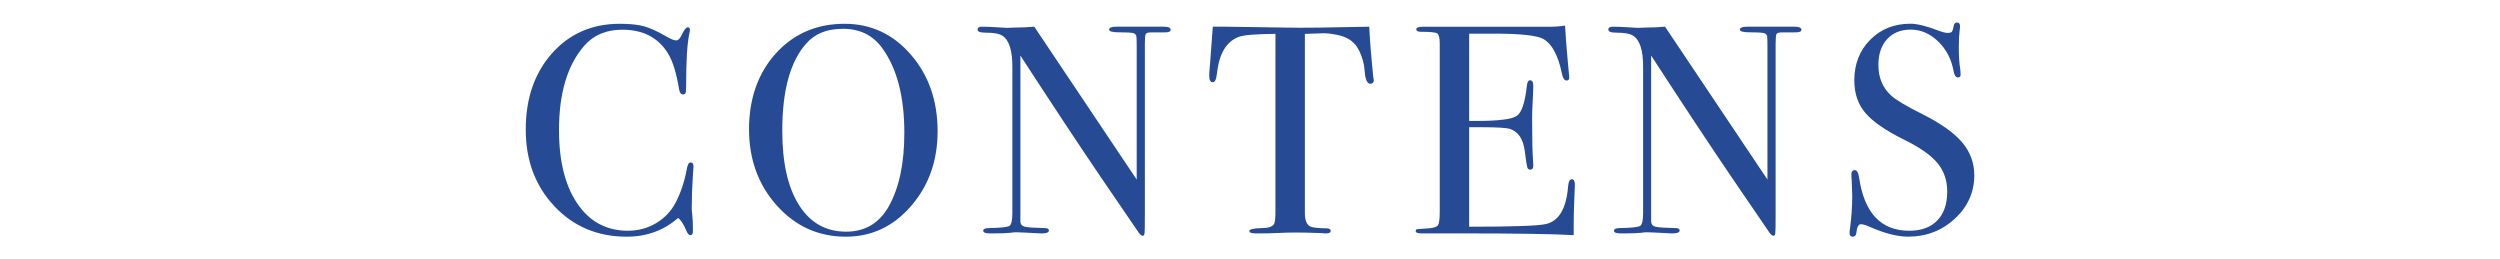 <?xml version="1.0" encoding="UTF-8"?>
<svg id="_レイヤー_2" data-name="レイヤー 2" xmlns="http://www.w3.org/2000/svg" viewBox="0 0 814.66 84.48">
  <defs>
    <style>
      .cls-1 {
        fill: none;
      }

      .cls-1, .cls-2 {
        stroke-width: 0px;
      }

      .cls-2 {
        fill: #264a94;
      }
    </style>
  </defs>
  <g id="_レイヤー_1-2" data-name="レイヤー 1">
    <g>
      <path class="cls-2" d="M225.99,54.38c0-.13-.06.74-.19,2.61-.26,3.74-.39,7.35-.39,10.84,0,.39.06,1.18.19,2.37.13,1.19.19,2.63.19,4.31v.87c0,.84-.26,1.26-.77,1.26s-.97-.48-1.35-1.45c-.9-2.13-1.81-3.52-2.71-4.16-4.65,4.06-10.23,6.1-16.74,6.1-9.48,0-17.34-3.31-23.56-9.92-6.23-6.61-9.34-14.95-9.34-25.01s2.85-18.4,8.56-24.82c5.71-6.42,13.08-9.63,22.11-9.63,3.29,0,5.92.27,7.89.82,1.97.55,4.4,1.66,7.31,3.34,1.42.84,2.48,1.26,3.19,1.26.58,0,1.13-.52,1.65-1.55.84-1.81,1.51-2.71,2.03-2.71s.77.26.77.77c0,.26-.06.68-.19,1.26-.71,3.1-1.06,8.9-1.06,17.42,0,1.23-.1,1.94-.29,2.13-.19.19-.45.29-.77.29-.65,0-1.06-.61-1.26-1.84-.84-5.16-2.03-9-3.58-11.52-3.16-5.16-8.13-7.74-14.9-7.74-5.23,0-9.36,1.74-12.39,5.23-5.48,6.26-8.23,15.42-8.23,27.48,0,10.77,2.26,19.13,6.77,25.06,3.93,5.16,9.16,7.74,15.68,7.74,3.35,0,6.42-.82,9.19-2.47,2.77-1.65,4.9-3.89,6.39-6.73,1.68-3.29,2.87-6.87,3.58-10.74.26-1.55.68-2.32,1.26-2.32.64,0,.97.48.97,1.45Z"/>
      <path class="cls-2" d="M305.53,42.77c0,9.61-2.89,17.74-8.66,24.39-5.77,6.65-12.86,9.97-21.24,9.97-8.9,0-16.39-3.37-22.45-10.11-6.06-6.74-9.1-15.05-9.1-24.92s2.92-18.3,8.76-24.72c5.84-6.42,13.31-9.63,22.4-9.63,8.58,0,15.77,3.35,21.58,10.06,5.81,6.71,8.71,15.03,8.71,24.97ZM294.69,43.26c0-11.84-2.42-21.06-7.26-27.66-3.03-4.14-7.26-6.21-12.68-6.21s-9.16,1.59-12,4.76c-5.22,5.82-7.84,15.3-7.84,28.44,0,10.42,1.82,18.51,5.47,24.26,3.64,5.76,8.76,8.64,15.34,8.64,6.13,0,10.74-2.72,13.84-8.15,3.42-6.02,5.13-14.04,5.13-24.07Z"/>
      <path class="cls-2" d="M381.49,9.68c0,.65-.81.94-2.42.87h-3.87c-1.03,0-1.65.18-1.84.53-.19.35-.29,1.43-.29,3.24v55.66c0,3.41-.03,5.41-.1,5.99-.06.58-.26.87-.58.87-.39,0-.84-.36-1.35-1.07l-12.37-18.11c-7.17-10.56-15.89-23.75-26.16-39.56v54.19c.07.84.55,1.38,1.47,1.6s3.1.37,6.55.44c.85,0,1.27.26,1.27.77,0,.65-.84.97-2.52.97-.58,0-2.42-.1-5.52-.29-1.03-.06-2.03-.1-3-.1.06,0-.5.07-1.69.19-1.19.13-3.02.19-5.47.19h-.97c-1.48,0-2.23-.29-2.23-.87s.64-.87,1.94-.87c3.81-.06,6.01-.31,6.63-.73.61-.42.92-1.79.92-4.12V21.69c0-5.36-1.1-8.72-3.29-10.08-1.03-.65-2.87-.97-5.52-.97-1.68,0-2.52-.34-2.52-1.02,0-.61.48-.92,1.45-.92,1.29,0,2.93.06,4.93.19,2,.13,3.06.19,3.19.19.19,0,1.1-.03,2.71-.1,2.13,0,4.19-.1,6.19-.29l33.38,49.83V15.48c0-2-.03-3.21-.1-3.63-.07-.42-.32-.74-.77-.97-.45-.23-2-.34-4.64-.34-2.32,0-3.48-.29-3.48-.87,0-.64.77-.97,2.32-.97h15.58c1.42,0,2.13.32,2.13.97Z"/>
      <path class="cls-2" d="M447.68,26.03c0,.84-.39,1.26-1.16,1.26s-1.32-.84-1.65-2.52c-.13-1.16-.26-2.32-.39-3.48-.45-2.32-1.19-4.29-2.23-5.9-1.35-2.13-3.58-3.48-6.68-4.06-2-.39-3.61-.55-4.84-.48-3.03.09-4.87.15-5.52.19v58.44c0,2.33.61,3.78,1.84,4.36.64.32,2.45.52,5.42.58.77.06,1.16.34,1.16.82,0,.55-.52.82-1.55.82-.52,0-.97-.03-1.35-.1-3.87-.13-6.61-.19-8.23-.19-2.13,0-4.13.05-6,.15-1.87.1-4.26.15-7.16.15-1.49,0-2.23-.26-2.23-.78,0-.58,1.39-.9,4.16-.97,2,0,3.29-.42,3.87-1.26.32-.52.48-1.84.48-3.97V11.03c-6.39.06-10.35.39-11.9.97-4.06,1.48-6.45,5.45-7.16,11.9-.19,1.94-.65,2.9-1.35,2.9-.77,0-1.16-.68-1.16-2.03,0-.71.03-1.42.1-2.13l.19-2.23c.19-2.97.48-6.87.87-11.71h4.35l19.74.29c2.32.06,5.93.06,10.84,0l16.06-.29c.13,3.61.55,8.97,1.26,16.06,0,.19.03.44.1.73.06.29.1.47.1.53Z"/>
      <path class="cls-2" d="M513.19,60.38c0,.26-.07,1.84-.19,4.74-.13,2.9-.19,5.68-.19,8.32v3.19c-6.32-.39-18.84-.58-37.55-.58h-12.1c-1.23,0-1.84-.26-1.84-.78,0-.35.19-.55.58-.61.19,0,1.42-.09,3.68-.26,1.68-.13,2.69-.48,3.05-1.07.35-.58.53-2.1.53-4.56V14.24c0-1.88-.28-2.99-.82-3.35-.55-.36-2.31-.53-5.27-.53-1.03,0-1.55-.27-1.55-.82s.71-.82,2.13-.82h41.03c1.94,0,3.71-.13,5.32-.39.13,2.77.42,6.61.87,11.52l.39,4.16c.06.32.1.74.1,1.26,0,.65-.29.97-.87.97-.71,0-1.23-.81-1.55-2.43-1.23-5.84-3.23-9.54-6-11.1-2.07-1.17-7.48-1.75-16.26-1.75h-7.93v28.45h2.32c7.22,0,11.63-.55,13.21-1.65,1.58-1.1,2.66-4.29,3.24-9.58.13-1.35.48-2.03,1.06-2.03.71,0,1.06.58,1.06,1.74s-.06,2.87-.19,5.13c-.13,2.26-.19,3.97-.19,5.13,0,6.9.1,11.65.31,14.23.05.65.08,1.19.08,1.65,0,.84-.35,1.26-1.06,1.26-.45,0-.75-.27-.92-.82-.16-.55-.43-2.34-.82-5.37-.51-3.81-2.09-6.16-4.72-7.06-1.16-.39-4.17-.58-9.05-.58h-4.33v32.42c14.19,0,22.51-.29,24.97-.86,4.26-.96,6.68-5.03,7.26-12.23.13-1.59.55-2.39,1.26-2.39.64,0,.97.68.97,2.03Z"/>
      <path class="cls-2" d="M587.03,9.68c0,.65-.81.94-2.42.87h-3.87c-1.03,0-1.65.18-1.84.53-.19.35-.29,1.43-.29,3.24v55.66c0,3.41-.03,5.41-.1,5.99-.06.58-.26.87-.58.87-.39,0-.84-.36-1.35-1.07l-12.37-18.11c-7.17-10.56-15.89-23.75-26.16-39.56v54.19c.07.84.55,1.38,1.47,1.6s3.1.37,6.55.44c.85,0,1.27.26,1.27.77,0,.65-.84.97-2.52.97-.58,0-2.42-.1-5.52-.29-1.03-.06-2.03-.1-3-.1.06,0-.5.07-1.69.19-1.19.13-3.02.19-5.47.19h-.97c-1.48,0-2.23-.29-2.23-.87s.64-.87,1.94-.87c3.81-.06,6.01-.31,6.63-.73.61-.42.92-1.79.92-4.12V21.69c0-5.36-1.1-8.72-3.29-10.08-1.03-.65-2.87-.97-5.52-.97-1.68,0-2.52-.34-2.52-1.02,0-.61.48-.92,1.45-.92,1.29,0,2.93.06,4.93.19,2,.13,3.06.19,3.19.19.19,0,1.1-.03,2.71-.1,2.13,0,4.19-.1,6.19-.29l33.38,49.83V15.48c0-2-.03-3.21-.1-3.63-.07-.42-.32-.74-.77-.97-.45-.23-2-.34-4.64-.34-2.32,0-3.48-.29-3.48-.87,0-.64.77-.97,2.32-.97h15.58c1.42,0,2.13.32,2.13.97Z"/>
      <path class="cls-2" d="M643.35,57.09c0,5.55-2.11,10.27-6.34,14.18-4.23,3.9-9.31,5.85-15.24,5.85-3.48,0-7.64-1.06-12.48-3.19-1.29-.58-2.26-.87-2.9-.87-.77,0-1.26.89-1.45,2.68-.07.92-.48,1.38-1.26,1.38-.65,0-.97-.39-.97-1.16,0-.52.03-.9.1-1.16.52-3.93.77-7.58.77-10.94,0-.64-.06-2.45-.19-5.42-.06-.39-.1-.9-.1-1.55,0-.97.39-1.45,1.16-1.45.64,0,1.1.78,1.35,2.35,1.68,11.6,7.13,17.4,16.35,17.4,3.93,0,6.98-1.11,9.14-3.34,2.16-2.23,3.24-5.37,3.24-9.43,0-3.61-1.05-6.69-3.14-9.24-2.1-2.55-5.69-5.08-10.79-7.6-6.13-3.03-10.39-5.97-12.77-8.81-2.39-2.84-3.58-6.35-3.58-10.55,0-5.35,1.73-9.77,5.18-13.26,3.45-3.48,7.82-5.23,13.11-5.23,2.19,0,5.23.74,9.1,2.23,1.35.52,2.35.77,3,.77.71,0,1.18-.13,1.4-.39.23-.26.44-.93.63-2.03.13-.64.48-.97,1.06-.97.64,0,.97.39.97,1.16,0,.52-.03.9-.1,1.16-.19,1.55-.29,3.42-.29,5.61,0,3.1.16,5.55.48,7.35l.1,1.55c.06.71-.23,1.06-.87,1.06-.71,0-1.2-.74-1.45-2.23-.71-3.81-2.39-6.98-5.03-9.53-2.65-2.55-5.61-3.82-8.9-3.82s-5.79,1.03-7.69,3.1c-1.9,2.07-2.85,4.87-2.85,8.42,0,4.13,1.39,7.45,4.16,9.97,1.55,1.42,4.9,3.42,10.06,6,6.06,3.03,10.42,6.11,13.06,9.24,2.64,3.13,3.97,6.69,3.97,10.69Z"/>
    </g>
    <rect class="cls-1" width="814.66" height="84.48"/>
  </g>
</svg>